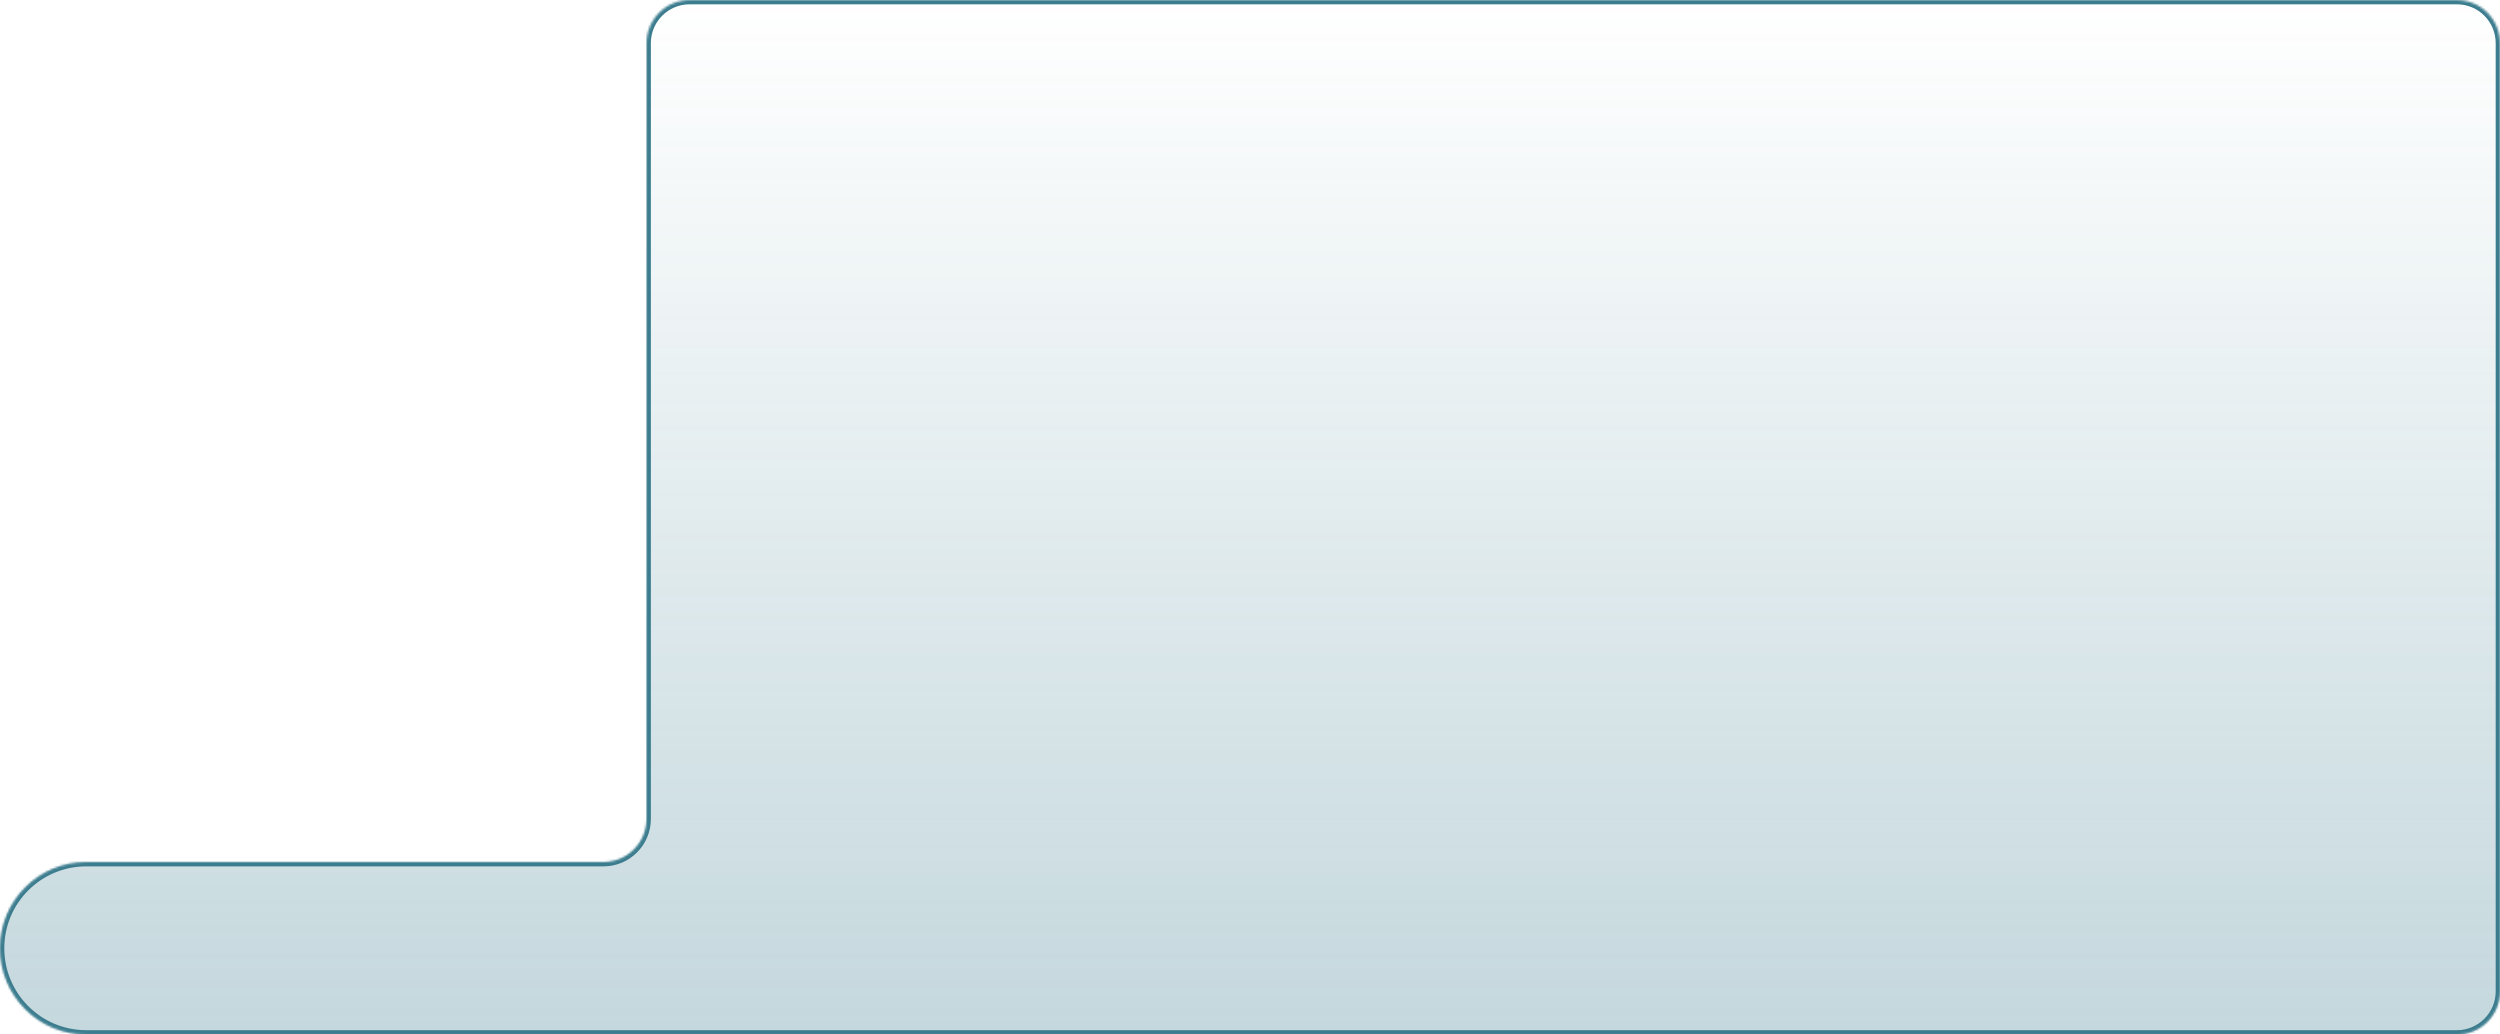 <?xml version="1.0" encoding="UTF-8"?> <svg xmlns="http://www.w3.org/2000/svg" width="1160" height="480" viewBox="0 0 1160 480" fill="none"> <mask id="path-1-inside-1_115_1817" fill="white"> <path fill-rule="evenodd" clip-rule="evenodd" d="M1160 20C1160 8.954 1151.05 0 1140 0H320C308.954 0 300 8.954 300 20V380C300 391.046 291.046 400 280 400H40C17.909 400 0 417.909 0 440C0 462.091 17.909 480 40 480H300H320H1140C1151.05 480 1160 471.046 1160 460V20Z"></path> </mask> <path fill-rule="evenodd" clip-rule="evenodd" d="M1160 20C1160 8.954 1151.05 0 1140 0H320C308.954 0 300 8.954 300 20V380C300 391.046 291.046 400 280 400H40C17.909 400 0 417.909 0 440C0 462.091 17.909 480 40 480H300H320H1140C1151.05 480 1160 471.046 1160 460V20Z" fill="url(#paint0_linear_115_1817)" fill-opacity="0.3"></path> <path d="M320 2H1140V-2H320V2ZM302 380V20H298V380H302ZM40 402H280V398H40V402ZM2 440C2 419.013 19.013 402 40 402V398C16.804 398 -2 416.804 -2 440H2ZM40 478C19.013 478 2 460.987 2 440H-2C-2 463.196 16.804 482 40 482V478ZM300 478H40V482H300V478ZM320 478H300V482H320V478ZM1140 478H320V482H1140V478ZM1158 20V460H1162V20H1158ZM1140 482C1152.15 482 1162 472.15 1162 460H1158C1158 469.941 1149.94 478 1140 478V482ZM298 380C298 389.941 289.941 398 280 398V402C292.15 402 302 392.15 302 380H298ZM1140 2C1149.94 2 1158 10.059 1158 20H1162C1162 7.85 1152.15 -2 1140 -2V2ZM320 -2C307.85 -2 298 7.85 298 20H302C302 10.059 310.059 2 320 2V-2Z" fill="#3B7C8E" mask="url(#path-1-inside-1_115_1817)"></path> <defs> <linearGradient id="paint0_linear_115_1817" x1="580" y1="0" x2="580" y2="480" gradientUnits="userSpaceOnUse"> <stop stop-color="#3B7C8E" stop-opacity="0"></stop> <stop offset="1" stop-color="#3B7C8E"></stop> </linearGradient> </defs> </svg> 